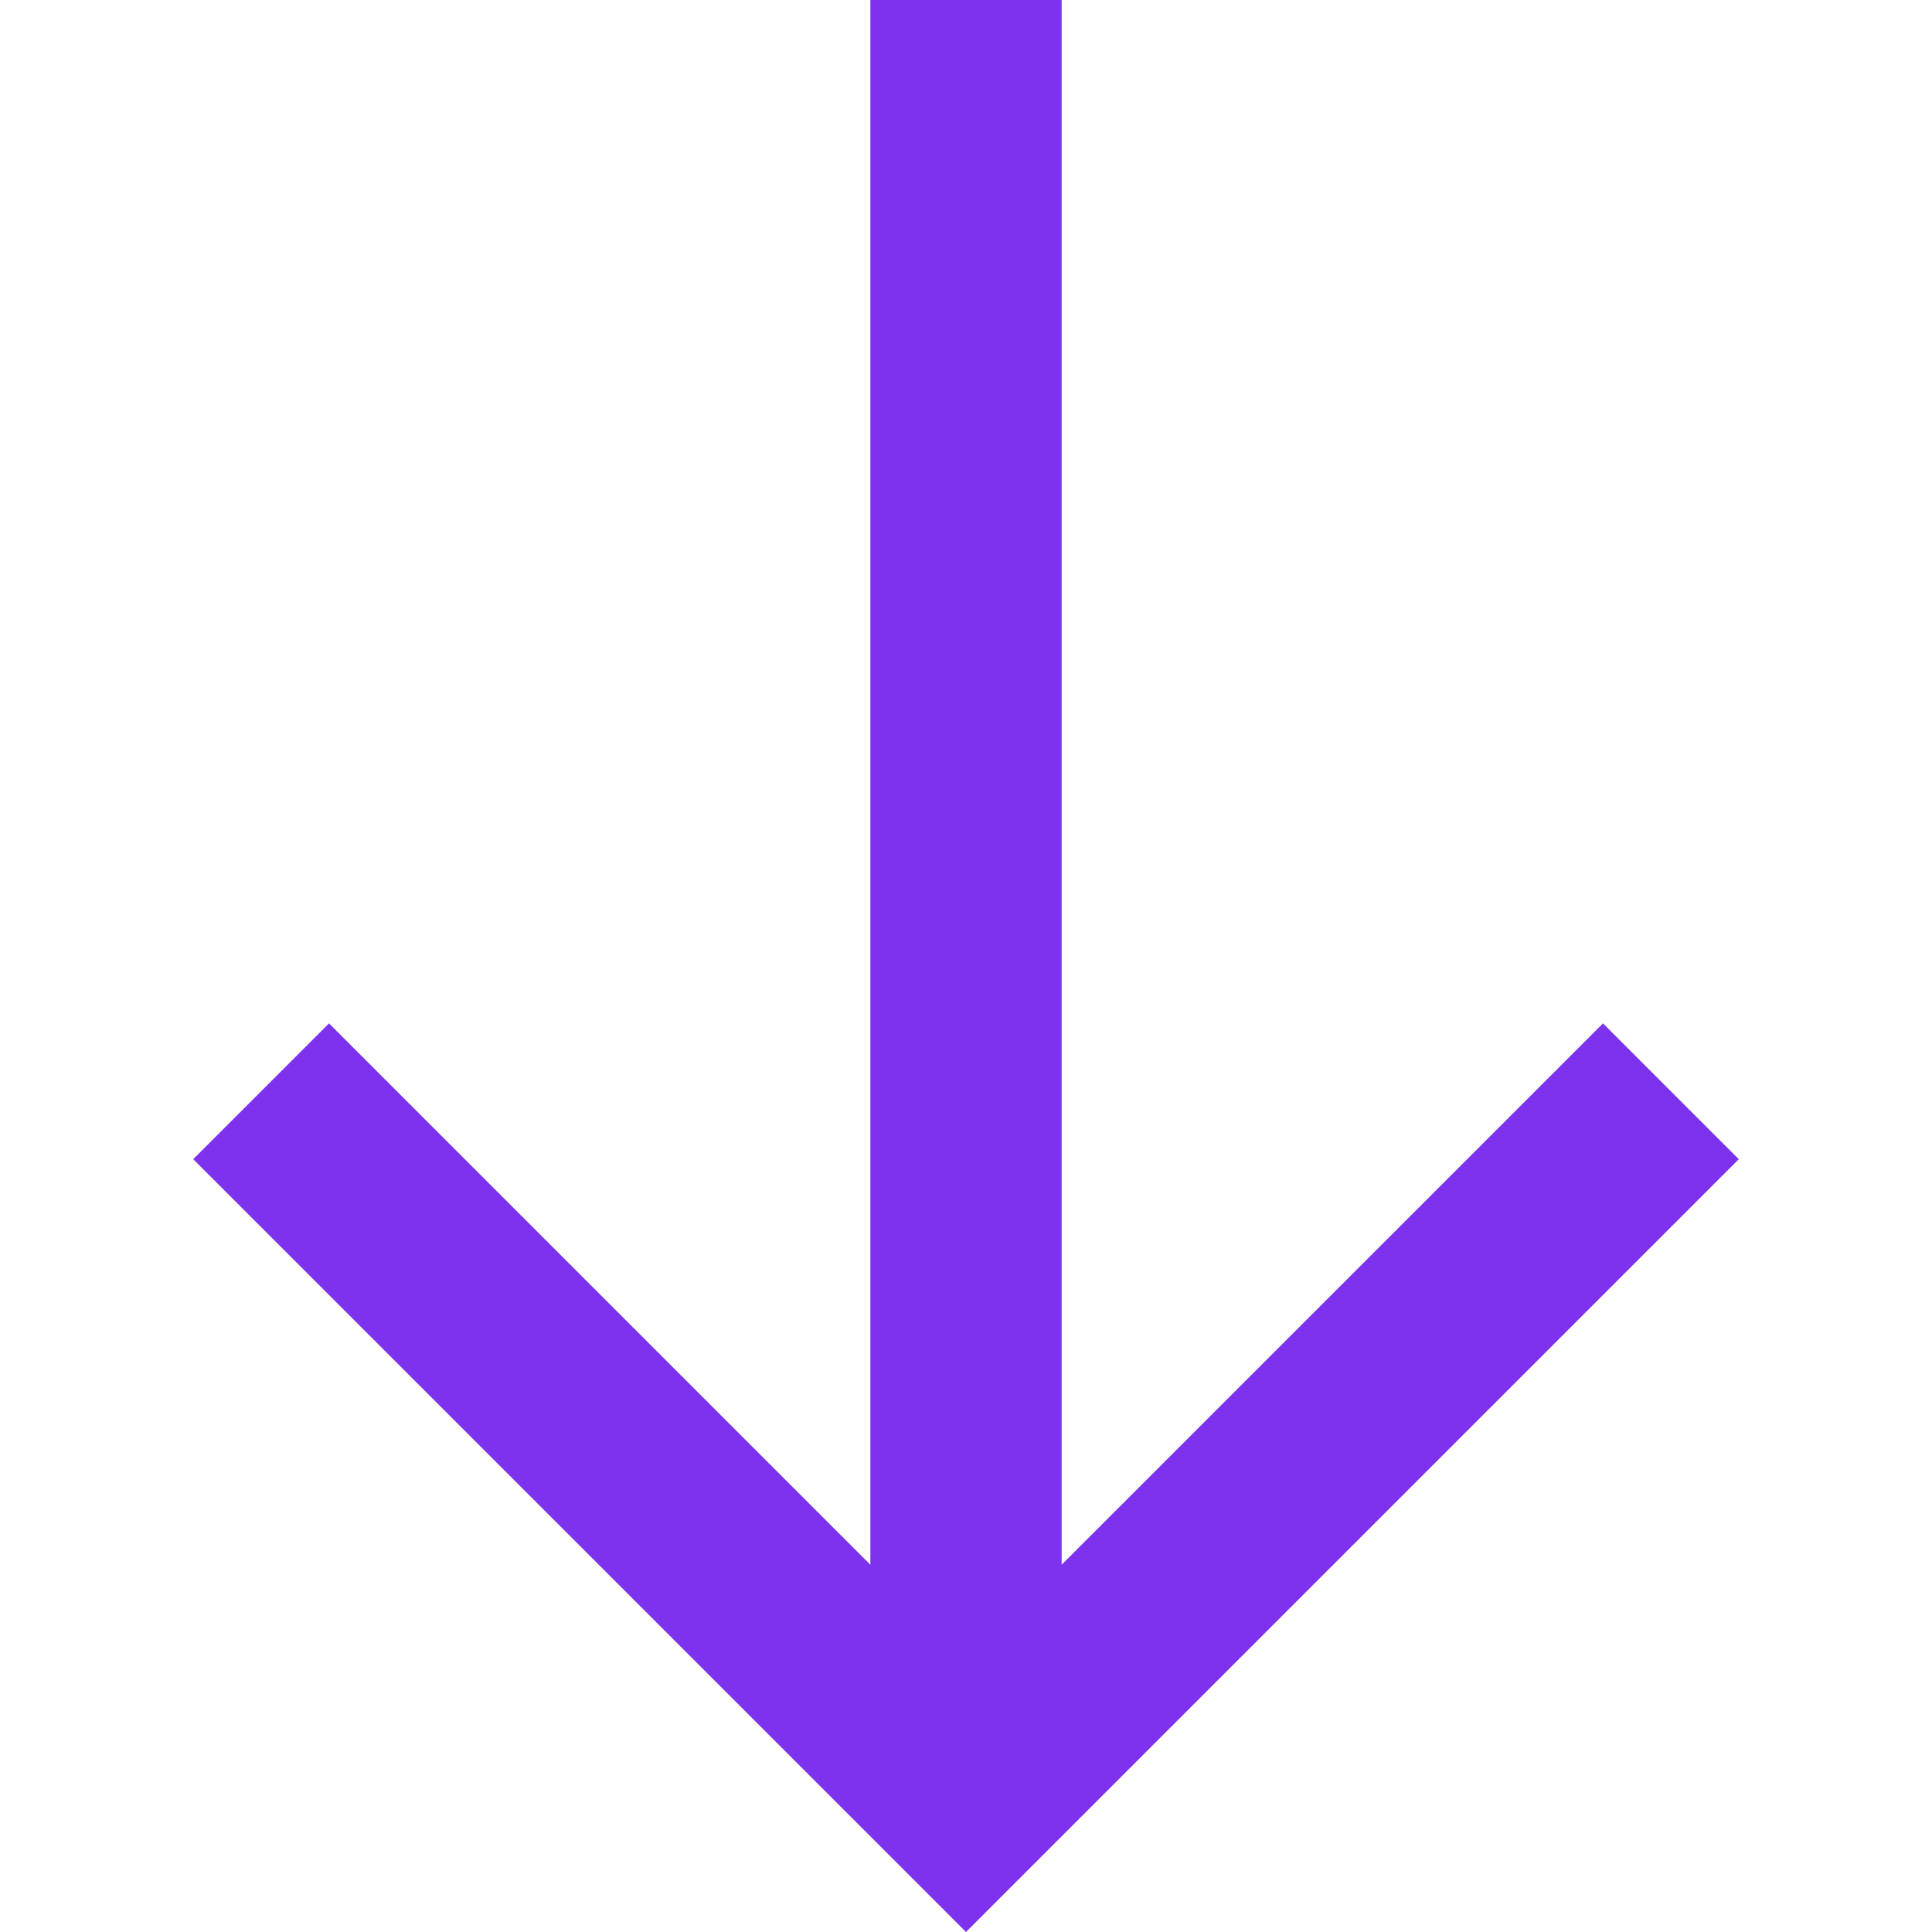 <?xml version="1.0" encoding="UTF-8"?> <!-- Generator: Adobe Illustrator 27.4.1, SVG Export Plug-In . SVG Version: 6.00 Build 0) --> <svg xmlns="http://www.w3.org/2000/svg" xmlns:xlink="http://www.w3.org/1999/xlink" id="Слой_1" x="0px" y="0px" viewBox="0 0 101 101" style="enable-background:new 0 0 101 101;" xml:space="preserve"> <style type="text/css"> .st0{clip-path:url(#SVGID_00000039130845261410571940000010655713385473670043_);} .st1{fill:#7D32ED;} </style> <g> <defs> <rect id="SVGID_1_" width="101" height="101"></rect> </defs> <clipPath id="SVGID_00000131345830004337091630000000268610609834427286_"> <use xlink:href="#SVGID_1_" style="overflow:visible;"></use> </clipPath> <g style="clip-path:url(#SVGID_00000131345830004337091630000000268610609834427286_);"> <path class="st1" d="M90.9,60.6l-7.1-7.1L55.5,81.8V0h-10v81.8L17.2,53.5l-7.1,7.1L50.5,101L90.9,60.6z"></path> </g> </g> </svg> 